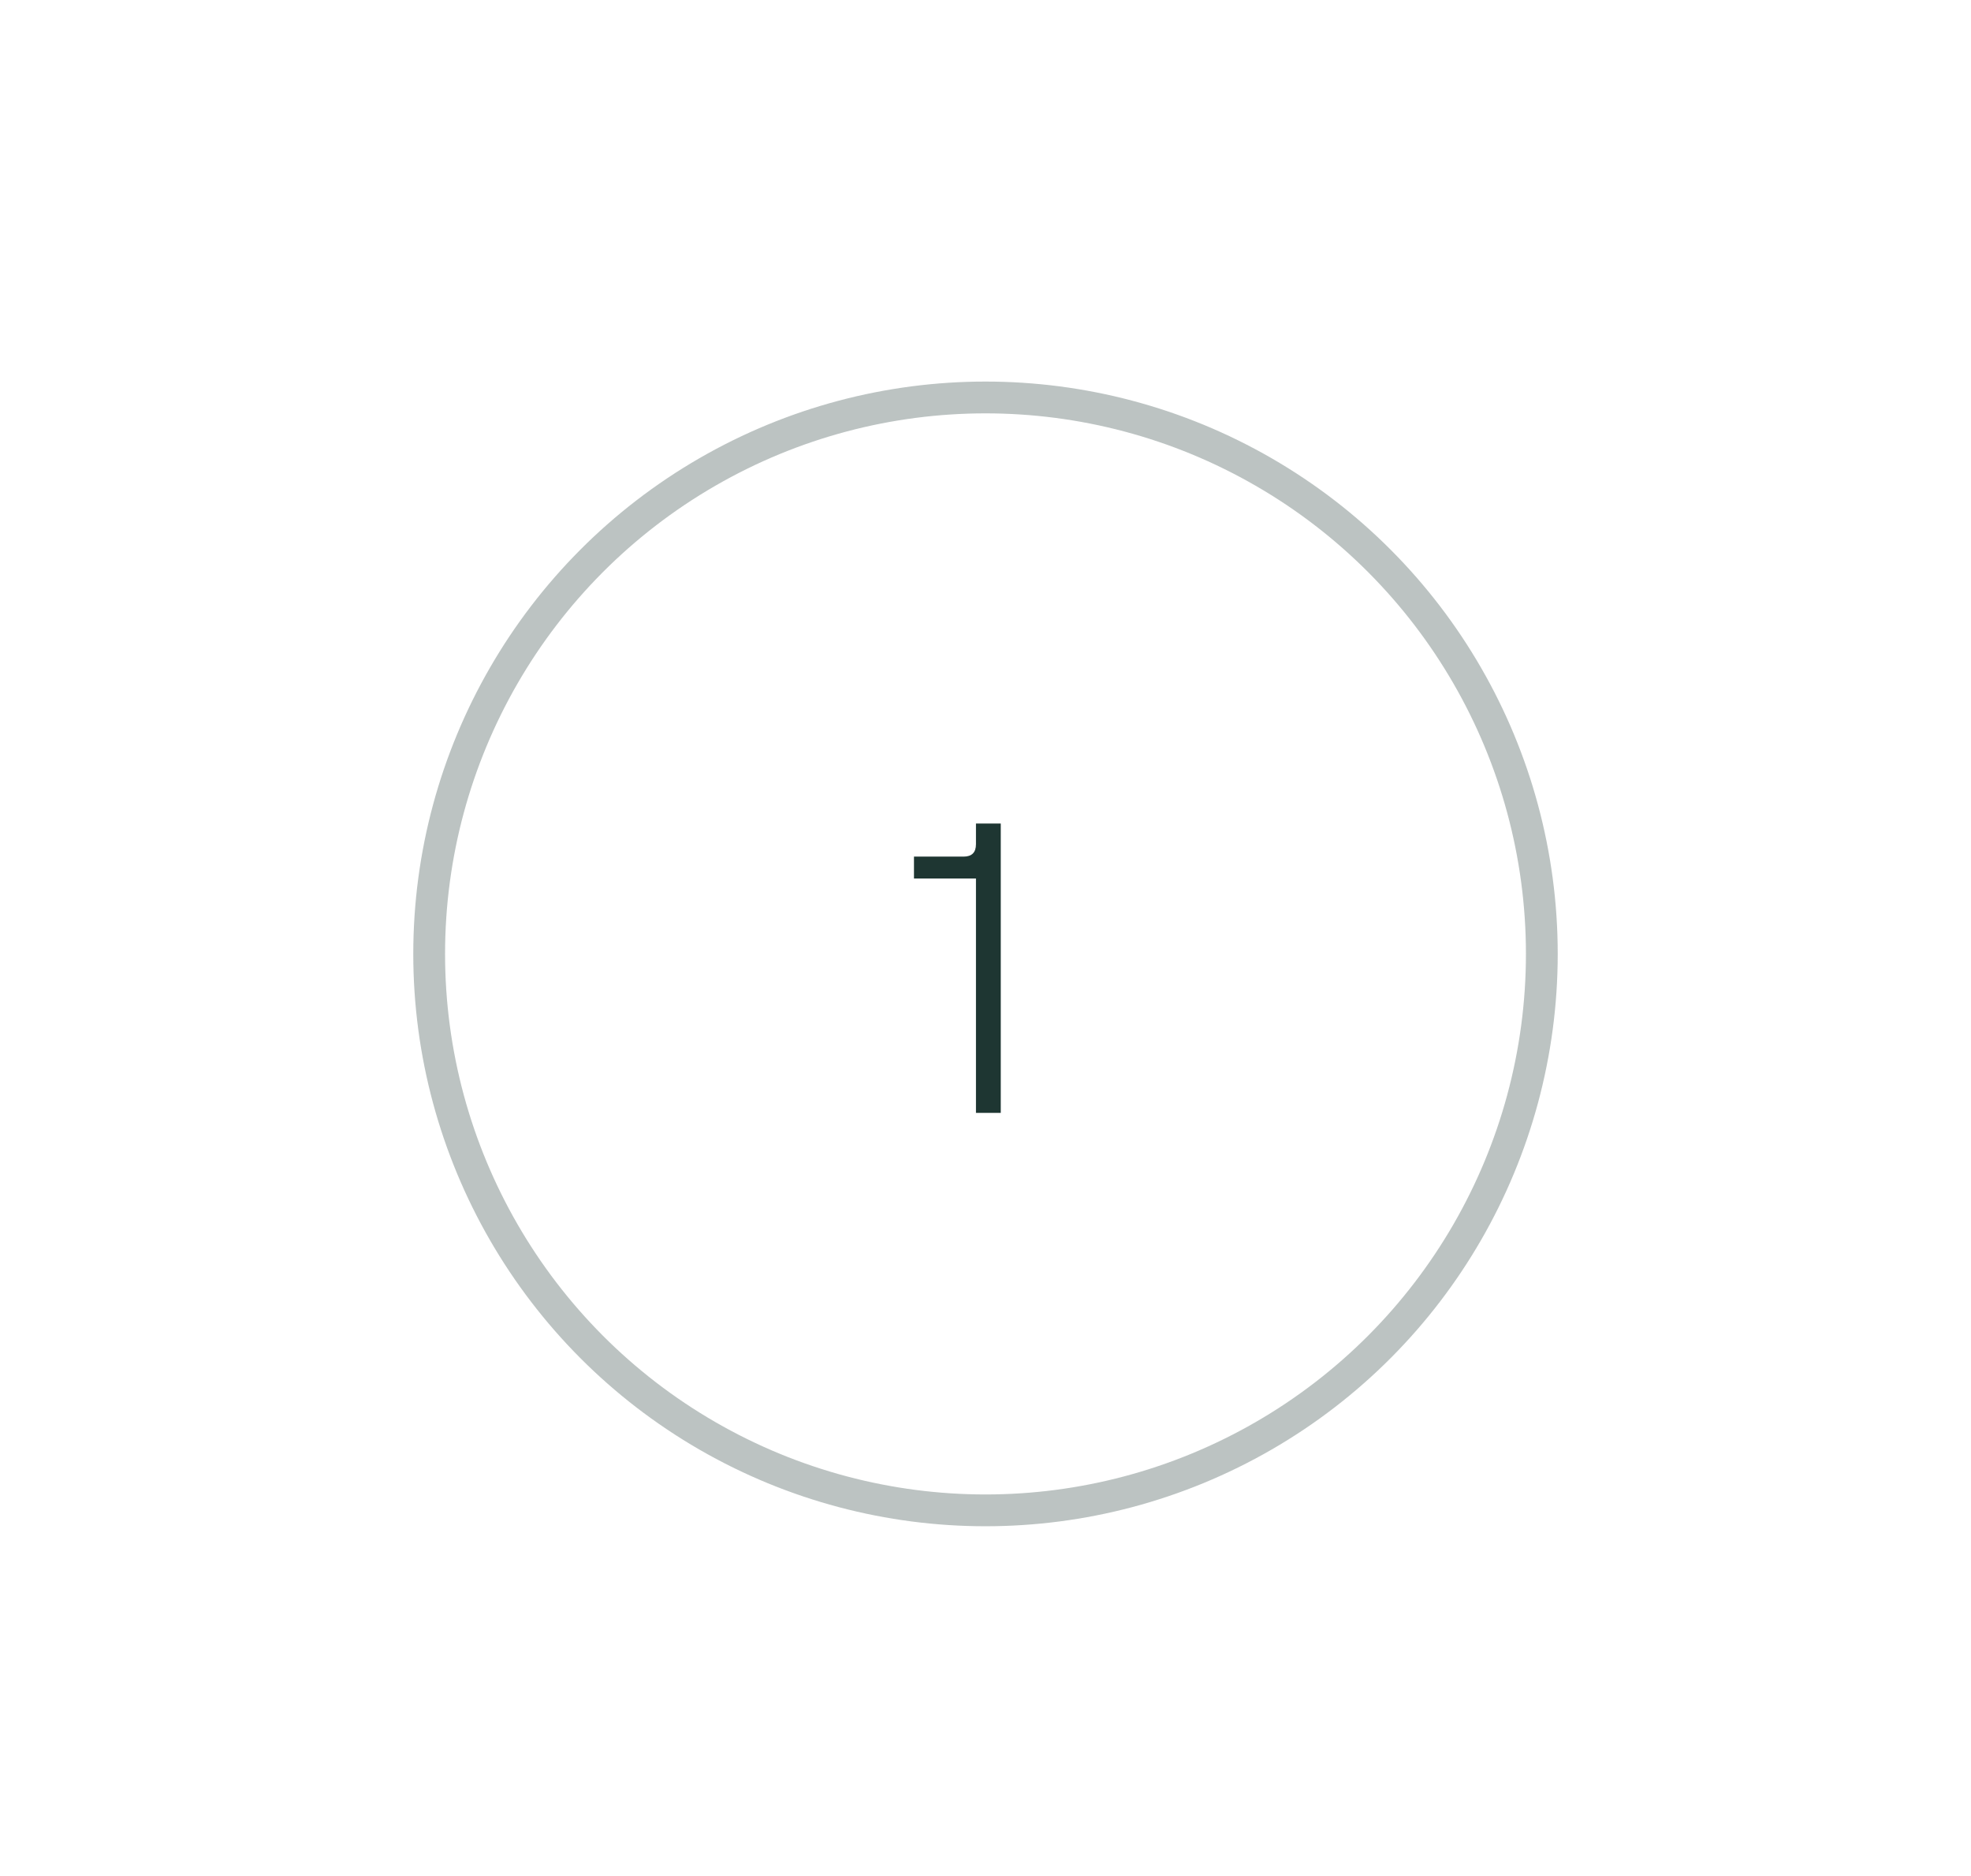 <?xml version="1.0" encoding="UTF-8"?> <svg xmlns="http://www.w3.org/2000/svg" width="62" height="59" viewBox="0 0 62 59" fill="none"> <circle opacity="0.3" cx="31" cy="30" r="17.5" stroke="#1E3632"></circle> <path d="M31.48 35V25.9H30.7V26.55C30.7 26.81 30.57 26.94 30.31 26.94H28.75V27.629H30.7V35H31.48Z" fill="#1E3632"></path> </svg> 